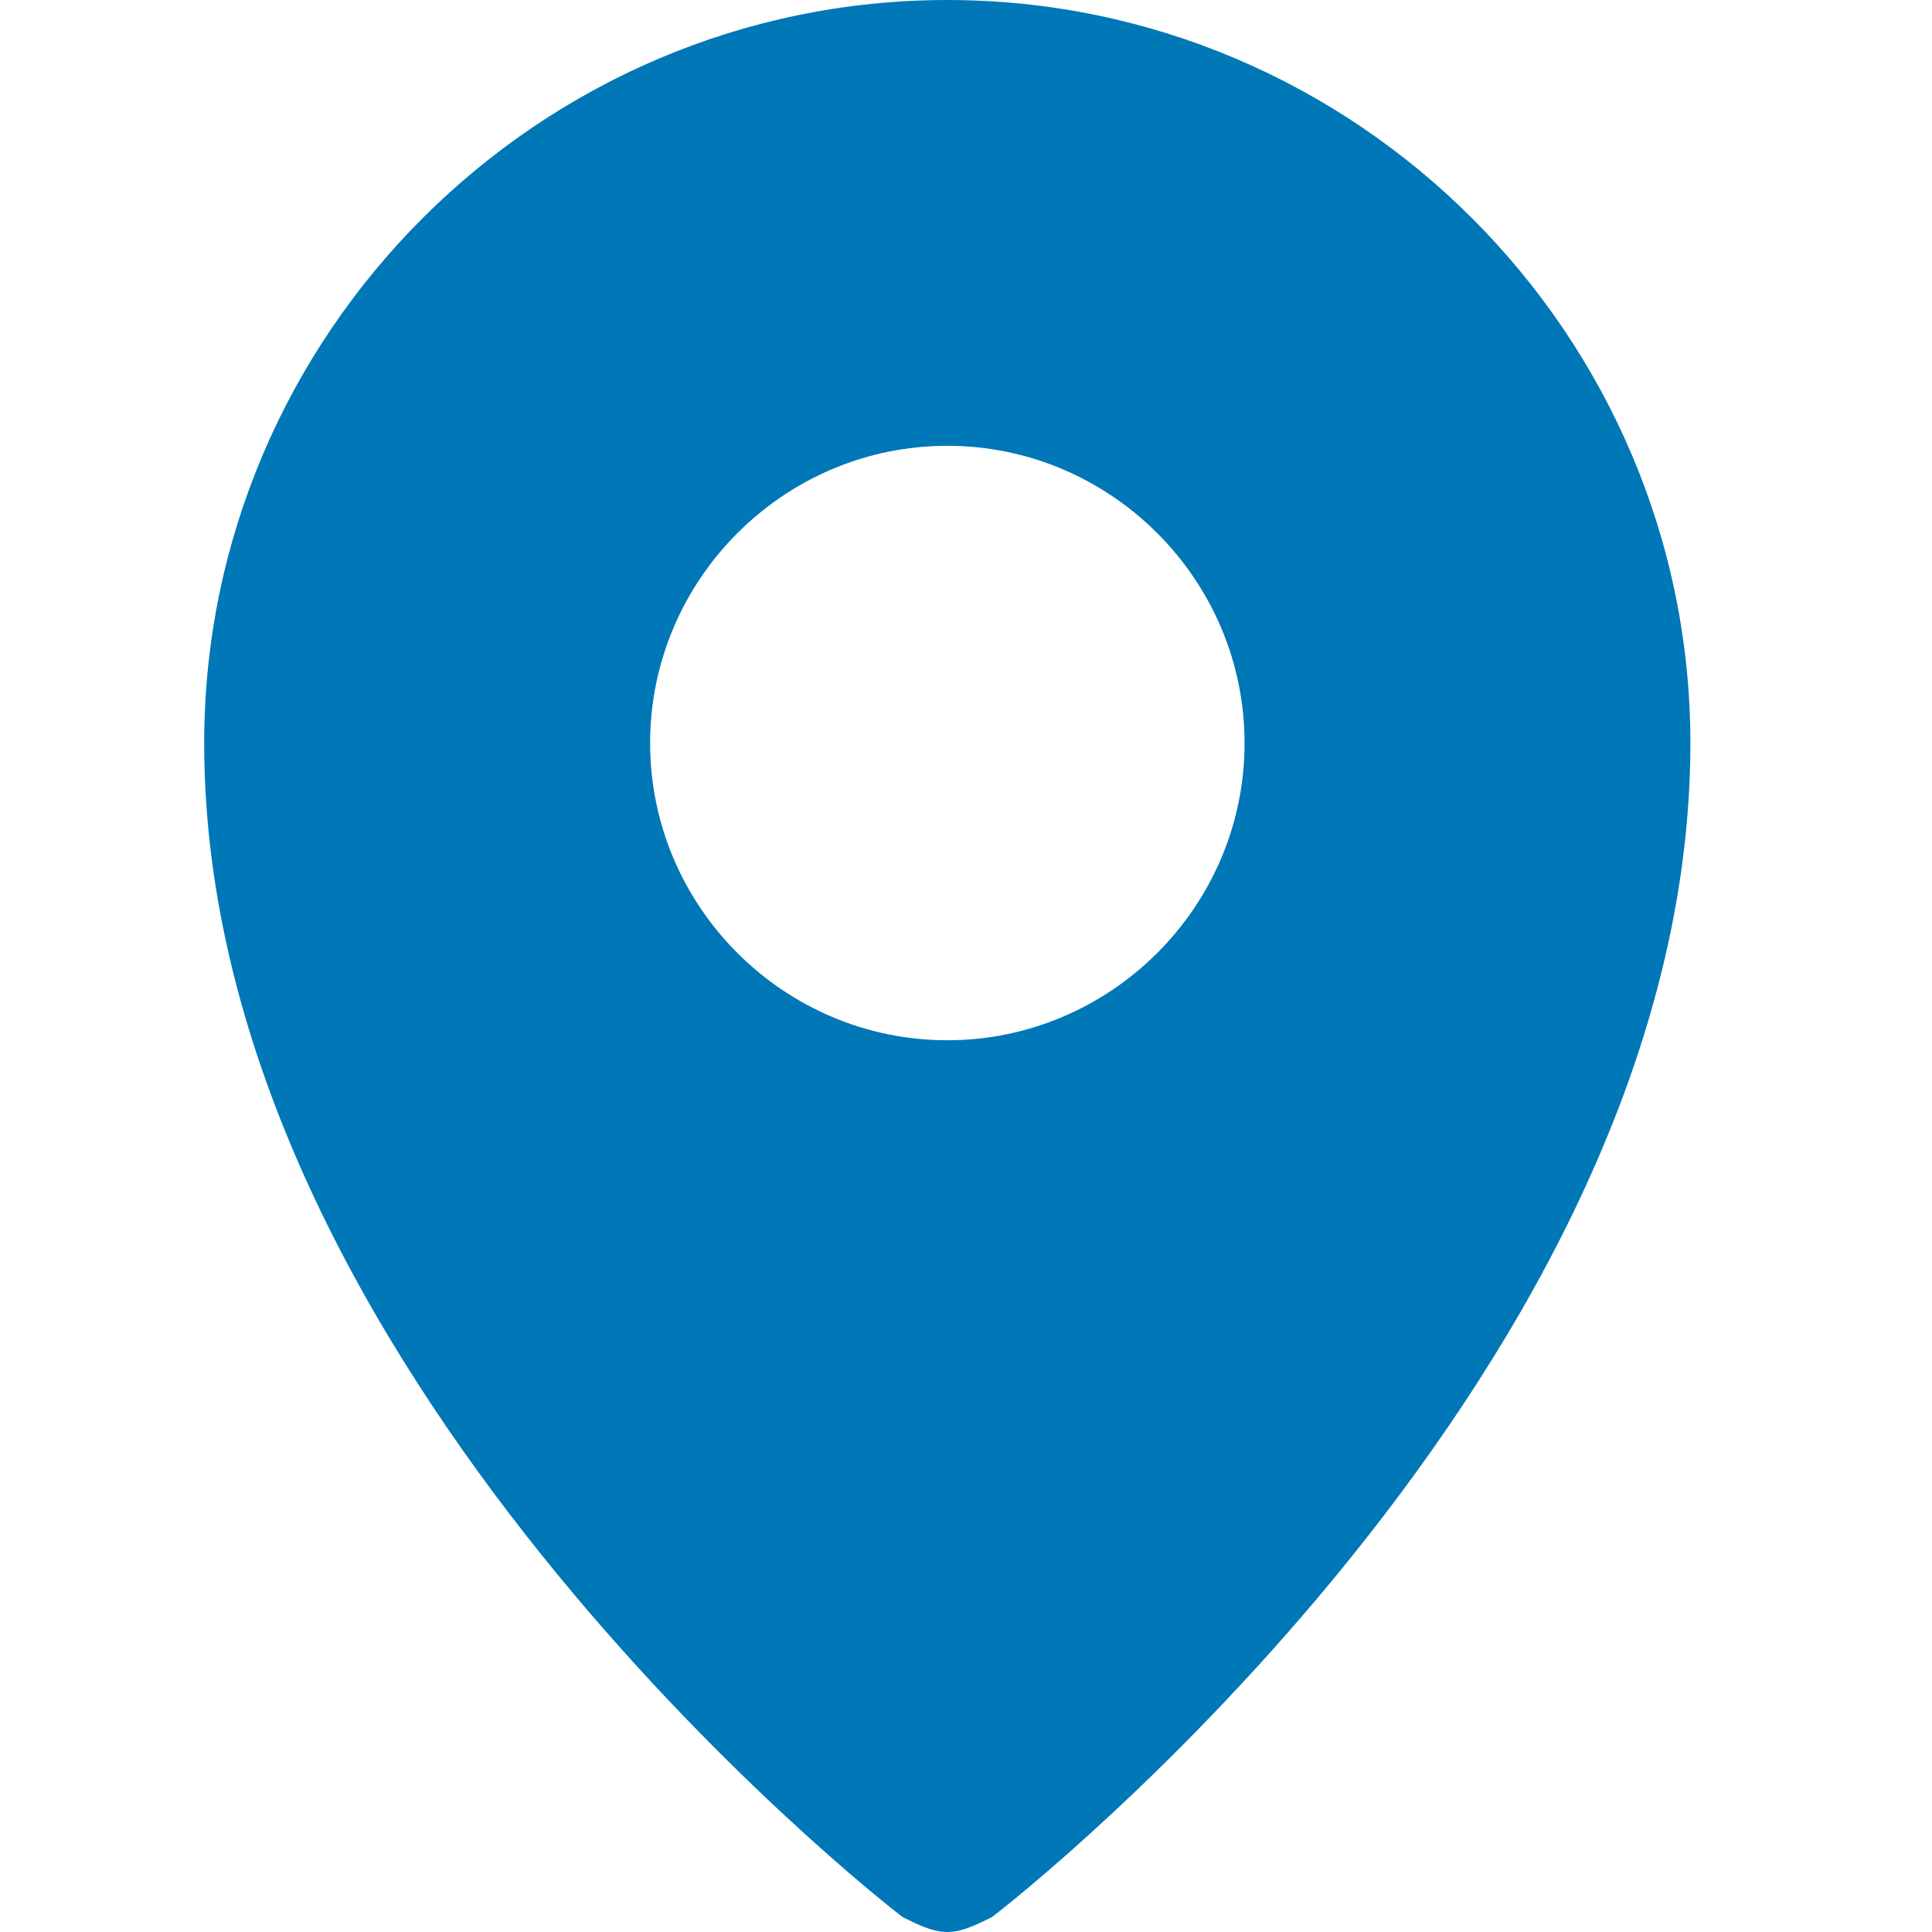<svg width="16" height="16" viewBox="0 0 16 16" fill="none" xmlns="http://www.w3.org/2000/svg">
<path d="M7.845 0C4.461 0 1.691 2.769 1.691 6.154C1.691 11.323 7.23 15.692 7.476 15.877C7.599 15.938 7.722 16 7.845 16C7.968 16 8.091 15.938 8.214 15.877C8.461 15.692 13.999 11.323 13.999 6.154C13.999 2.769 11.23 0 7.845 0ZM7.845 8.615C6.491 8.615 5.384 7.508 5.384 6.154C5.384 4.8 6.491 3.692 7.845 3.692C9.199 3.692 10.307 4.8 10.307 6.154C10.307 7.508 9.199 8.615 7.845 8.615Z" fill="#0077B6"/>
</svg>
